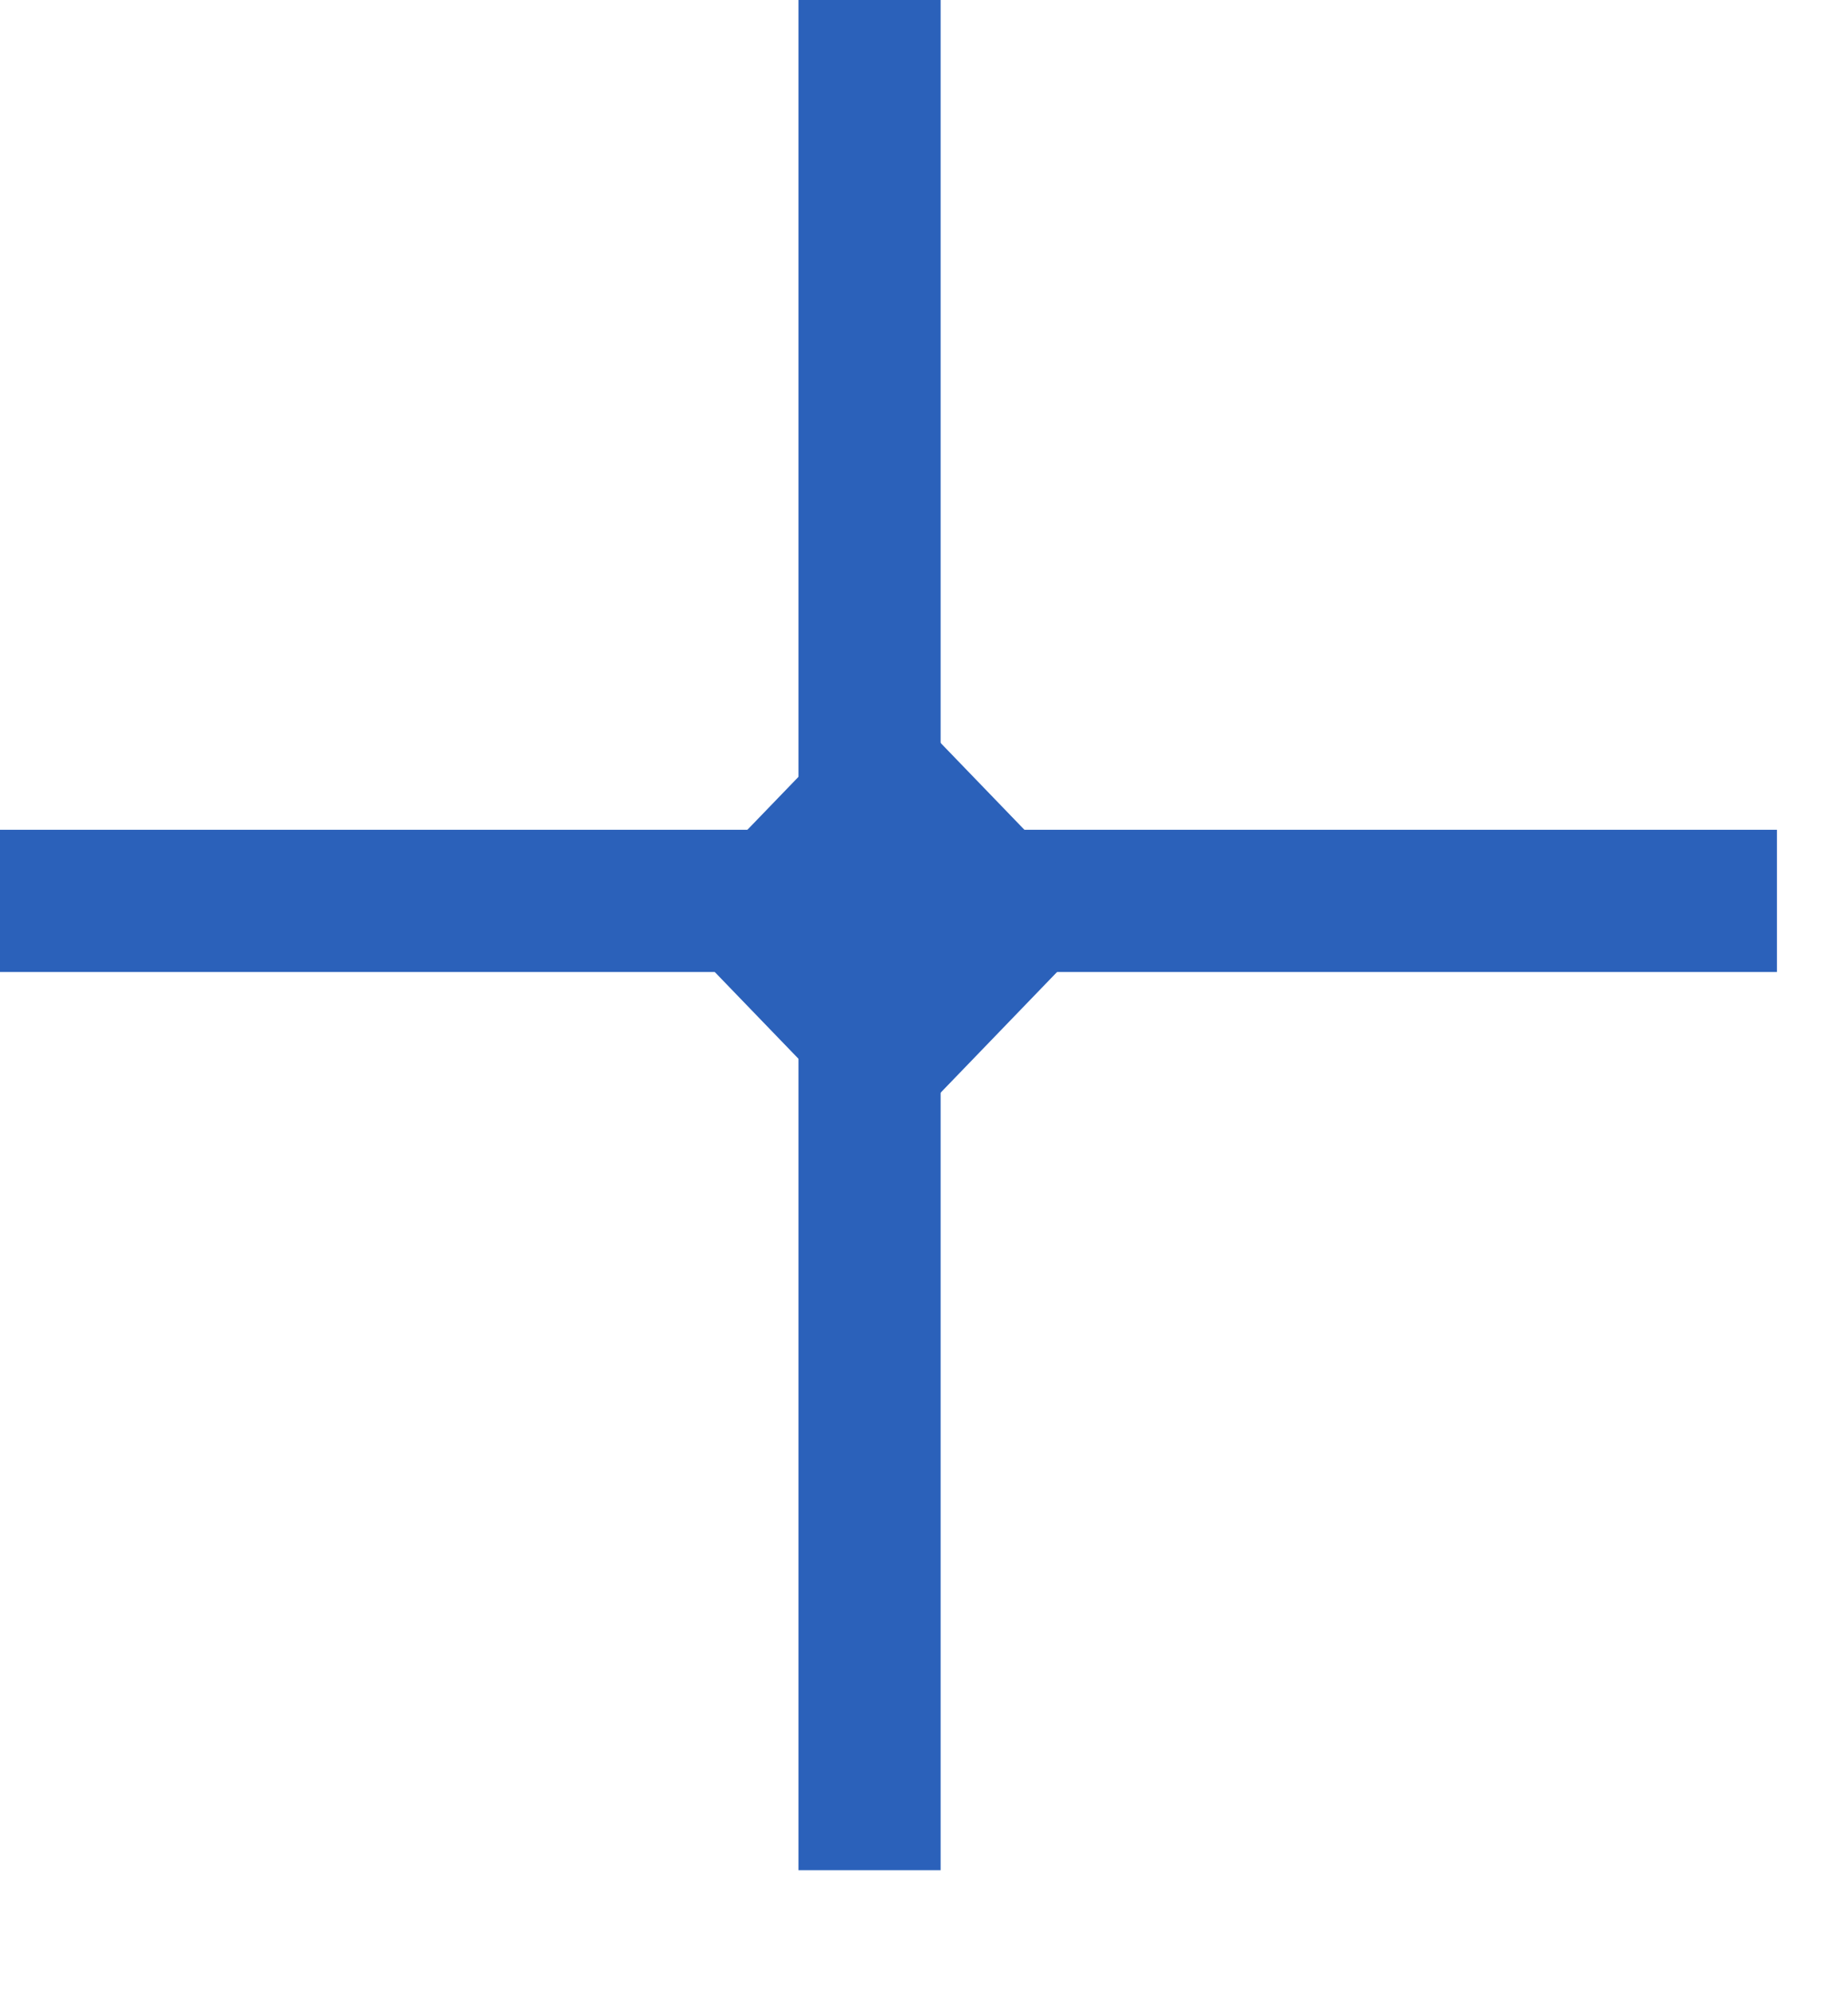 <?xml version="1.0" encoding="UTF-8"?> <svg xmlns="http://www.w3.org/2000/svg" width="13" height="14" viewBox="0 0 13 14" fill="none"><path d="M12.5 5.834V6.834H0V5.834H12.5Z" fill="#2B61BA"></path><path d="M6.617 0V13.149H5.617V0H6.617Z" fill="#2B61BA"></path><path d="M7.574 6.215L6.462 5.063C6.335 4.932 6.129 4.932 6.002 5.063L4.89 6.215C4.763 6.347 4.763 6.56 4.89 6.691L6.002 7.843C6.129 7.975 6.335 7.975 6.462 7.843L7.574 6.691C7.701 6.56 7.701 6.347 7.574 6.215Z" fill="#2B61BA"></path></svg> 